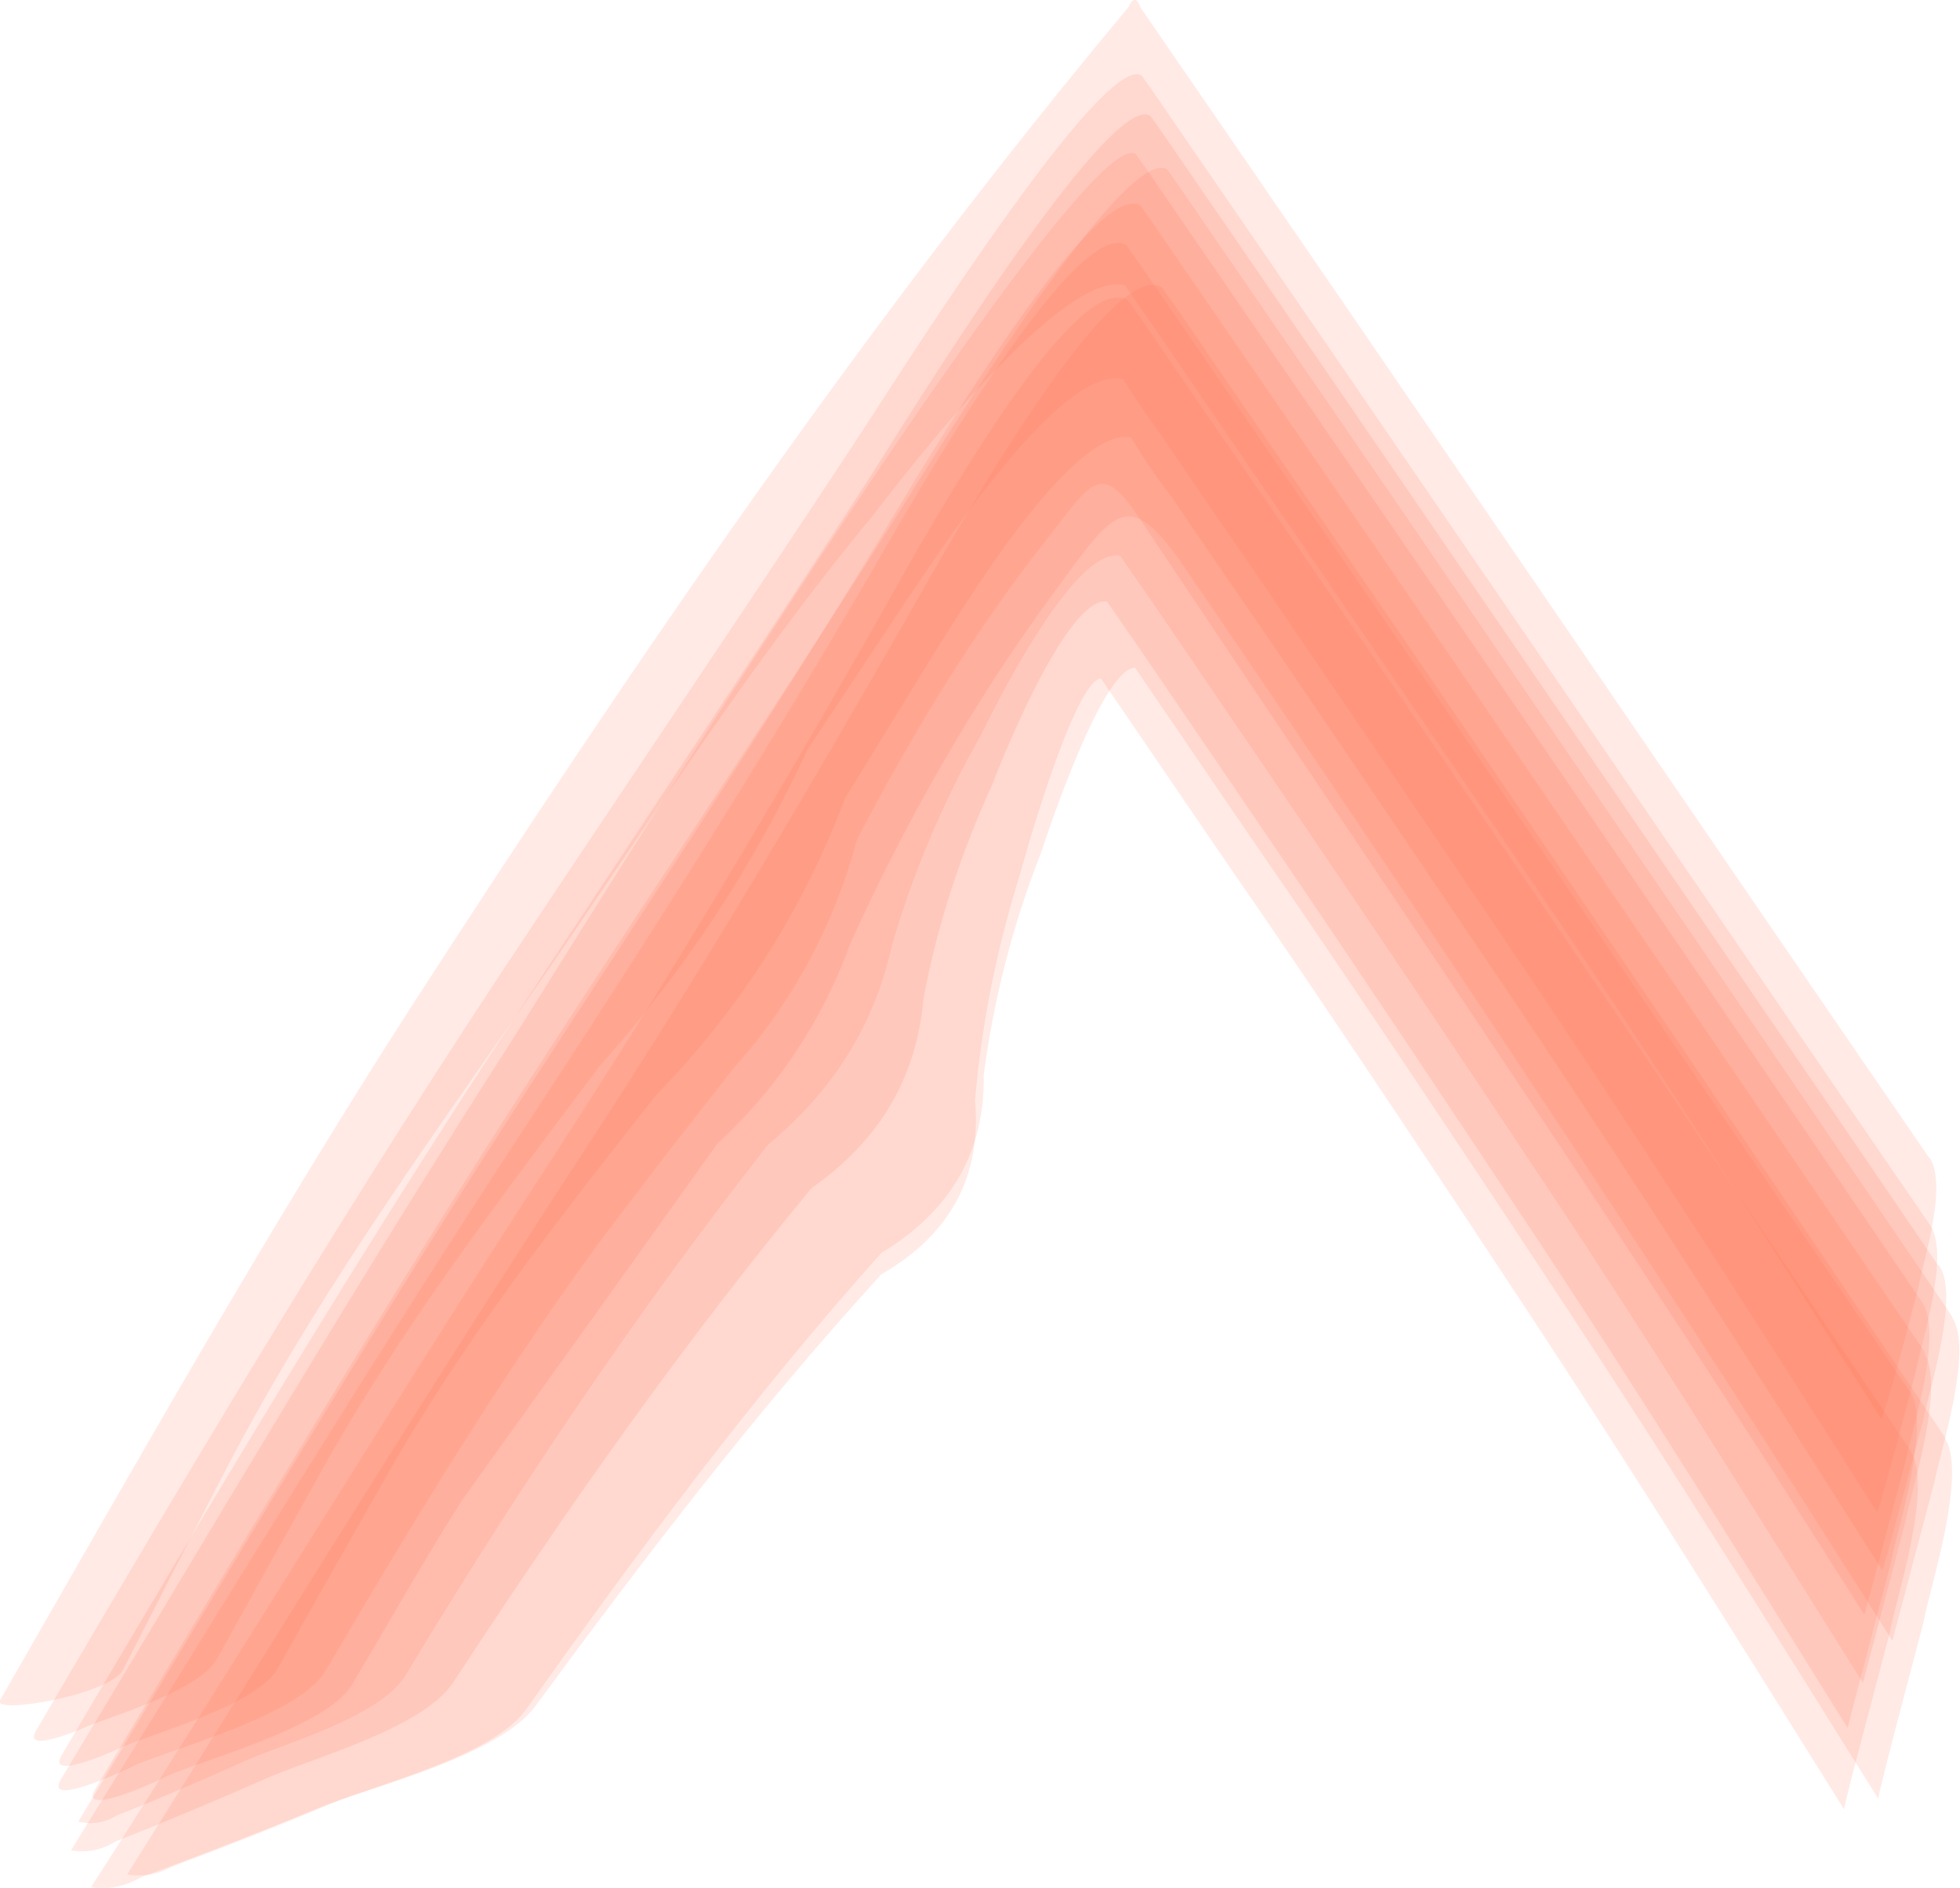 <?xml version="1.0" encoding="UTF-8"?>
<svg id="b" data-name="Layer 2" xmlns="http://www.w3.org/2000/svg" viewBox="0 0 29.27 28.19">
  <defs>
    <style>
      .d {
        fill: #ff6845;
        opacity: .14;
      }
    </style>
  </defs>
  <g id="c" data-name="Layer 1">
    <g>
      <path class="d" d="M28.82,18.29c-1.74-2.53-3.47-5.06-5.2-7.59-1.32-1.93-2.64-3.85-3.96-5.78-.65-.94-1.29-1.88-1.94-2.82-.22-.32-.44-.65-.67-.97-.58-.38-3.7,4.59-4.24,5.41-1.77,2.69-3.58,5.35-5.36,8.04-2.44,3.7-4.67,7.44-6.91,11.26-.24.4.88-.11.78-.07.44-.17,1.66-.54,1.92-1,.53-.96,1.06-1.91,1.59-2.86,1.2-2.14,2.66-4.04,4.13-6,1.27-1.42,2.3-2.99,3.1-4.72l1.48-2.23c.35-.5,2.26-3.52,3.23-3.3.19.3.39.59.6.88.46.68.92,1.35,1.39,2.03,1.26,1.85,2.52,3.7,3.77,5.55,1.89,2.79,3.7,5.62,5.5,8.46.02.04.59-2.13.58-2.11.08-.42.52-1.74.21-2.18Z"/>
      <path class="d" d="M29.16,19.67c-1.72-2.53-3.44-5.06-5.17-7.58-1.32-1.93-2.63-3.85-3.95-5.77-.65-.94-1.29-1.88-1.94-2.82-.22-.32-.44-.65-.67-.97-.65-.4-3.55,4.41-4.08,5.24-1.7,2.69-3.48,5.33-5.21,8-2.34,3.61-4.51,7.26-6.72,10.95-.28.47,1.2-.25,1.07-.2.63-.27,2.4-.74,2.77-1.37.54-.91,1.07-1.85,1.64-2.75,1.27-1.77,2.54-3.54,3.81-5.32.92-.85,1.58-1.86,2-3.02.83-1.82,1.81-3.55,2.99-5.16.94-1.28,1.13-1.68,1.99-.43,3.61,5.29,7.15,10.61,10.57,16.03,0,0,.63-2.38.63-2.38.08-.43.59-1.97.26-2.45Z"/>
      <path class="d" d="M28.81,17.29C24.88,11.57,20.97,5.83,17.03.11c-.05-.15-.11-.15-.18,0-3.91,4.68-7.39,9.79-10.7,14.91C3.97,18.41,2.01,21.89,0,25.39c-.13.22,1.65-.08,1.84-.46.51-1,1.02-2,1.54-3,1.26-2.42,2.8-4.57,4.36-6.81,1.72-2.46,3.34-5.06,5.26-7.38.19-.23,2.8-3.75,3.8-3.48l.56.81c.64.94,1.28,1.88,1.92,2.81,1.31,1.92,2.62,3.84,3.93,5.77,1.68,2.48,3.27,5.01,4.88,7.53.04.06.55-1.94.55-1.92.07-.4.46-1.56.17-1.98Z"/>
      <path class="d" d="M28.53,21.66c-1.71-2.54-3.42-5.09-5.14-7.62-1.31-1.93-2.62-3.85-3.94-5.77-.65-.94-1.29-1.88-1.94-2.82-.22-.33-.44-.65-.67-.97-.86-.49-3.27,3.96-3.75,4.81-1.56,2.74-3.15,5.41-4.87,8.05-2.33,3.58-4.55,7.24-6.86,10.84.26.04.51-.01.75-.15.89-.33,1.77-.67,2.64-1.03.75-.31,2.7-.77,3.25-1.53,1.64-2.23,3.29-4.39,5.16-6.44,1.04-.6,1.5-1.47,1.4-2.6.1-1.16.33-2.29.68-3.4-.03.09.78-2.86,1.2-2.9l.56.82c.64.94,1.28,1.88,1.93,2.82,1.3,1.91,2.58,3.83,3.85,5.76,1.63,2.47,3.19,4.98,4.76,7.49-.02-.02.68-2.62.68-2.64.08-.46.66-2.19.31-2.71Z"/>
      <path class="d" d="M28.75,20.2c-1.72-2.52-3.43-5.05-5.16-7.57-1.32-1.93-2.63-3.85-3.95-5.77-.65-.94-1.29-1.88-1.94-2.82-.22-.32-.44-.65-.67-.97-.72-.44-3.43,4.21-3.93,5.04-1.63,2.68-3.35,5.28-5.06,7.91-2.39,3.68-4.61,7.42-6.87,11.18.2.05.39.02.57-.09.66-.26,1.31-.54,1.95-.83.57-.25,2-.65,2.37-1.27,1.67-2.77,3.41-5.37,5.41-7.92.97-.8,1.59-1.79,1.85-2.98.32-1.09.76-2.13,1.32-3.12.06-.11,1.36-2.85,2.09-2.69l.56.81c.64.94,1.28,1.88,1.92,2.82,1.3,1.91,2.59,3.83,3.87,5.76,1.63,2.45,3.18,4.95,4.74,7.44,0,0,.64-2.42.64-2.43.08-.44.6-2.01.27-2.5Z"/>
      <path class="d" d="M28.94,18.89c-1.72-2.53-3.46-5.06-5.19-7.59-1.32-1.93-2.64-3.85-3.96-5.78-.65-.94-1.29-1.88-1.94-2.82-.22-.32-.44-.65-.67-.97-.61-.39-3.63,4.52-4.16,5.35-1.73,2.69-3.51,5.35-5.27,8.02-2.41,3.65-4.61,7.35-6.83,11.11-.26.44,1.03-.18.92-.13.52-.22,2.01-.63,2.31-1.17.53-.95,1.07-1.9,1.61-2.85,1.17-2.06,2.58-3.86,4.04-5.71,1.25-1.28,2.19-2.76,2.82-4.43l1.35-2.2c.31-.47,2.02-3.36,2.92-3.19.18.3.38.6.6.88.46.68.92,1.35,1.39,2.03,1.26,1.85,2.51,3.7,3.76,5.55,1.87,2.79,3.67,5.62,5.47,8.46.01.02.61-2.25.61-2.24.08-.43.55-1.85.24-2.31Z"/>
      <path class="d" d="M28.52,20.78c-1.71-2.52-3.43-5.04-5.14-7.56-1.31-1.93-2.63-3.85-3.95-5.77-.65-.94-1.29-1.88-1.94-2.82-.22-.32-.44-.65-.67-.97-.79-.46-3.35,4.1-3.84,4.94-1.58,2.71-3.24,5.33-4.96,7.96-2.4,3.65-4.66,7.36-6.96,11.07.23.04.45,0,.66-.13.76-.3,1.52-.62,2.27-.95.65-.29,2.33-.74,2.78-1.43,1.68-2.57,3.39-5.01,5.35-7.38,1.02-.71,1.57-1.66,1.67-2.83.21-1.11.56-2.17,1.03-3.2.01-.03,1.07-2.8,1.71-2.73l.56.81c.64.94,1.28,1.88,1.92,2.82,1.3,1.91,2.58,3.83,3.86,5.76,1.62,2.44,3.17,4.94,4.72,7.43,0,0,.65-2.47.65-2.48.08-.44.61-2.05.28-2.55Z"/>
      <path class="d" d="M29.05,21.47c-1.71-2.54-3.42-5.08-5.15-7.62-1.31-1.93-2.62-3.85-3.94-5.77-.65-.94-1.29-1.88-1.94-2.82-.22-.33-.44-.65-.67-.97-.82-.47-3.29,4.04-3.78,4.89-1.55,2.71-3.12,5.37-4.83,7.98-2.34,3.58-4.57,7.21-6.84,10.83.24.04.46,0,.68-.12.8-.3,1.59-.61,2.37-.94.69-.29,2.42-.71,2.91-1.41,1.68-2.37,3.36-4.64,5.3-6.81,1.04-.63,1.55-1.51,1.53-2.66.15-1.13.43-2.23.85-3.3-.03.1.88-2.77,1.41-2.78l.56.82c.64.94,1.28,1.88,1.93,2.82,1.3,1.91,2.58,3.83,3.85,5.76,1.63,2.47,3.19,4.98,4.76,7.49-.02-.03.68-2.64.68-2.66.08-.46.66-2.21.31-2.73Z"/>
      <path class="d" d="M28.7,19.44c-1.72-2.53-3.45-5.06-5.17-7.58-1.32-1.93-2.64-3.85-3.96-5.77-.65-.94-1.29-1.88-1.94-2.82-.22-.32-.44-.65-.67-.97-.84-.52-8.78,12.41-9.33,13.26-2.33,3.63-4.5,7.32-6.72,11.01-.29.48,1.22-.26,1.1-.21.64-.27,2.47-.76,2.85-1.41,1.27-2.16,2.54-4.27,4.03-6.32.68-.91,1.38-1.81,2.08-2.7.87-.97,1.48-2.11,1.83-3.4.83-1.59,1.76-3.13,2.88-4.54.57-.72.75-1.13,1.29-.32,3.65,5.47,7.36,10.87,10.87,16.44,0,.02.62-2.3.62-2.3.08-.43.57-1.89.24-2.37Z"/>
    </g>
  </g>
</svg>